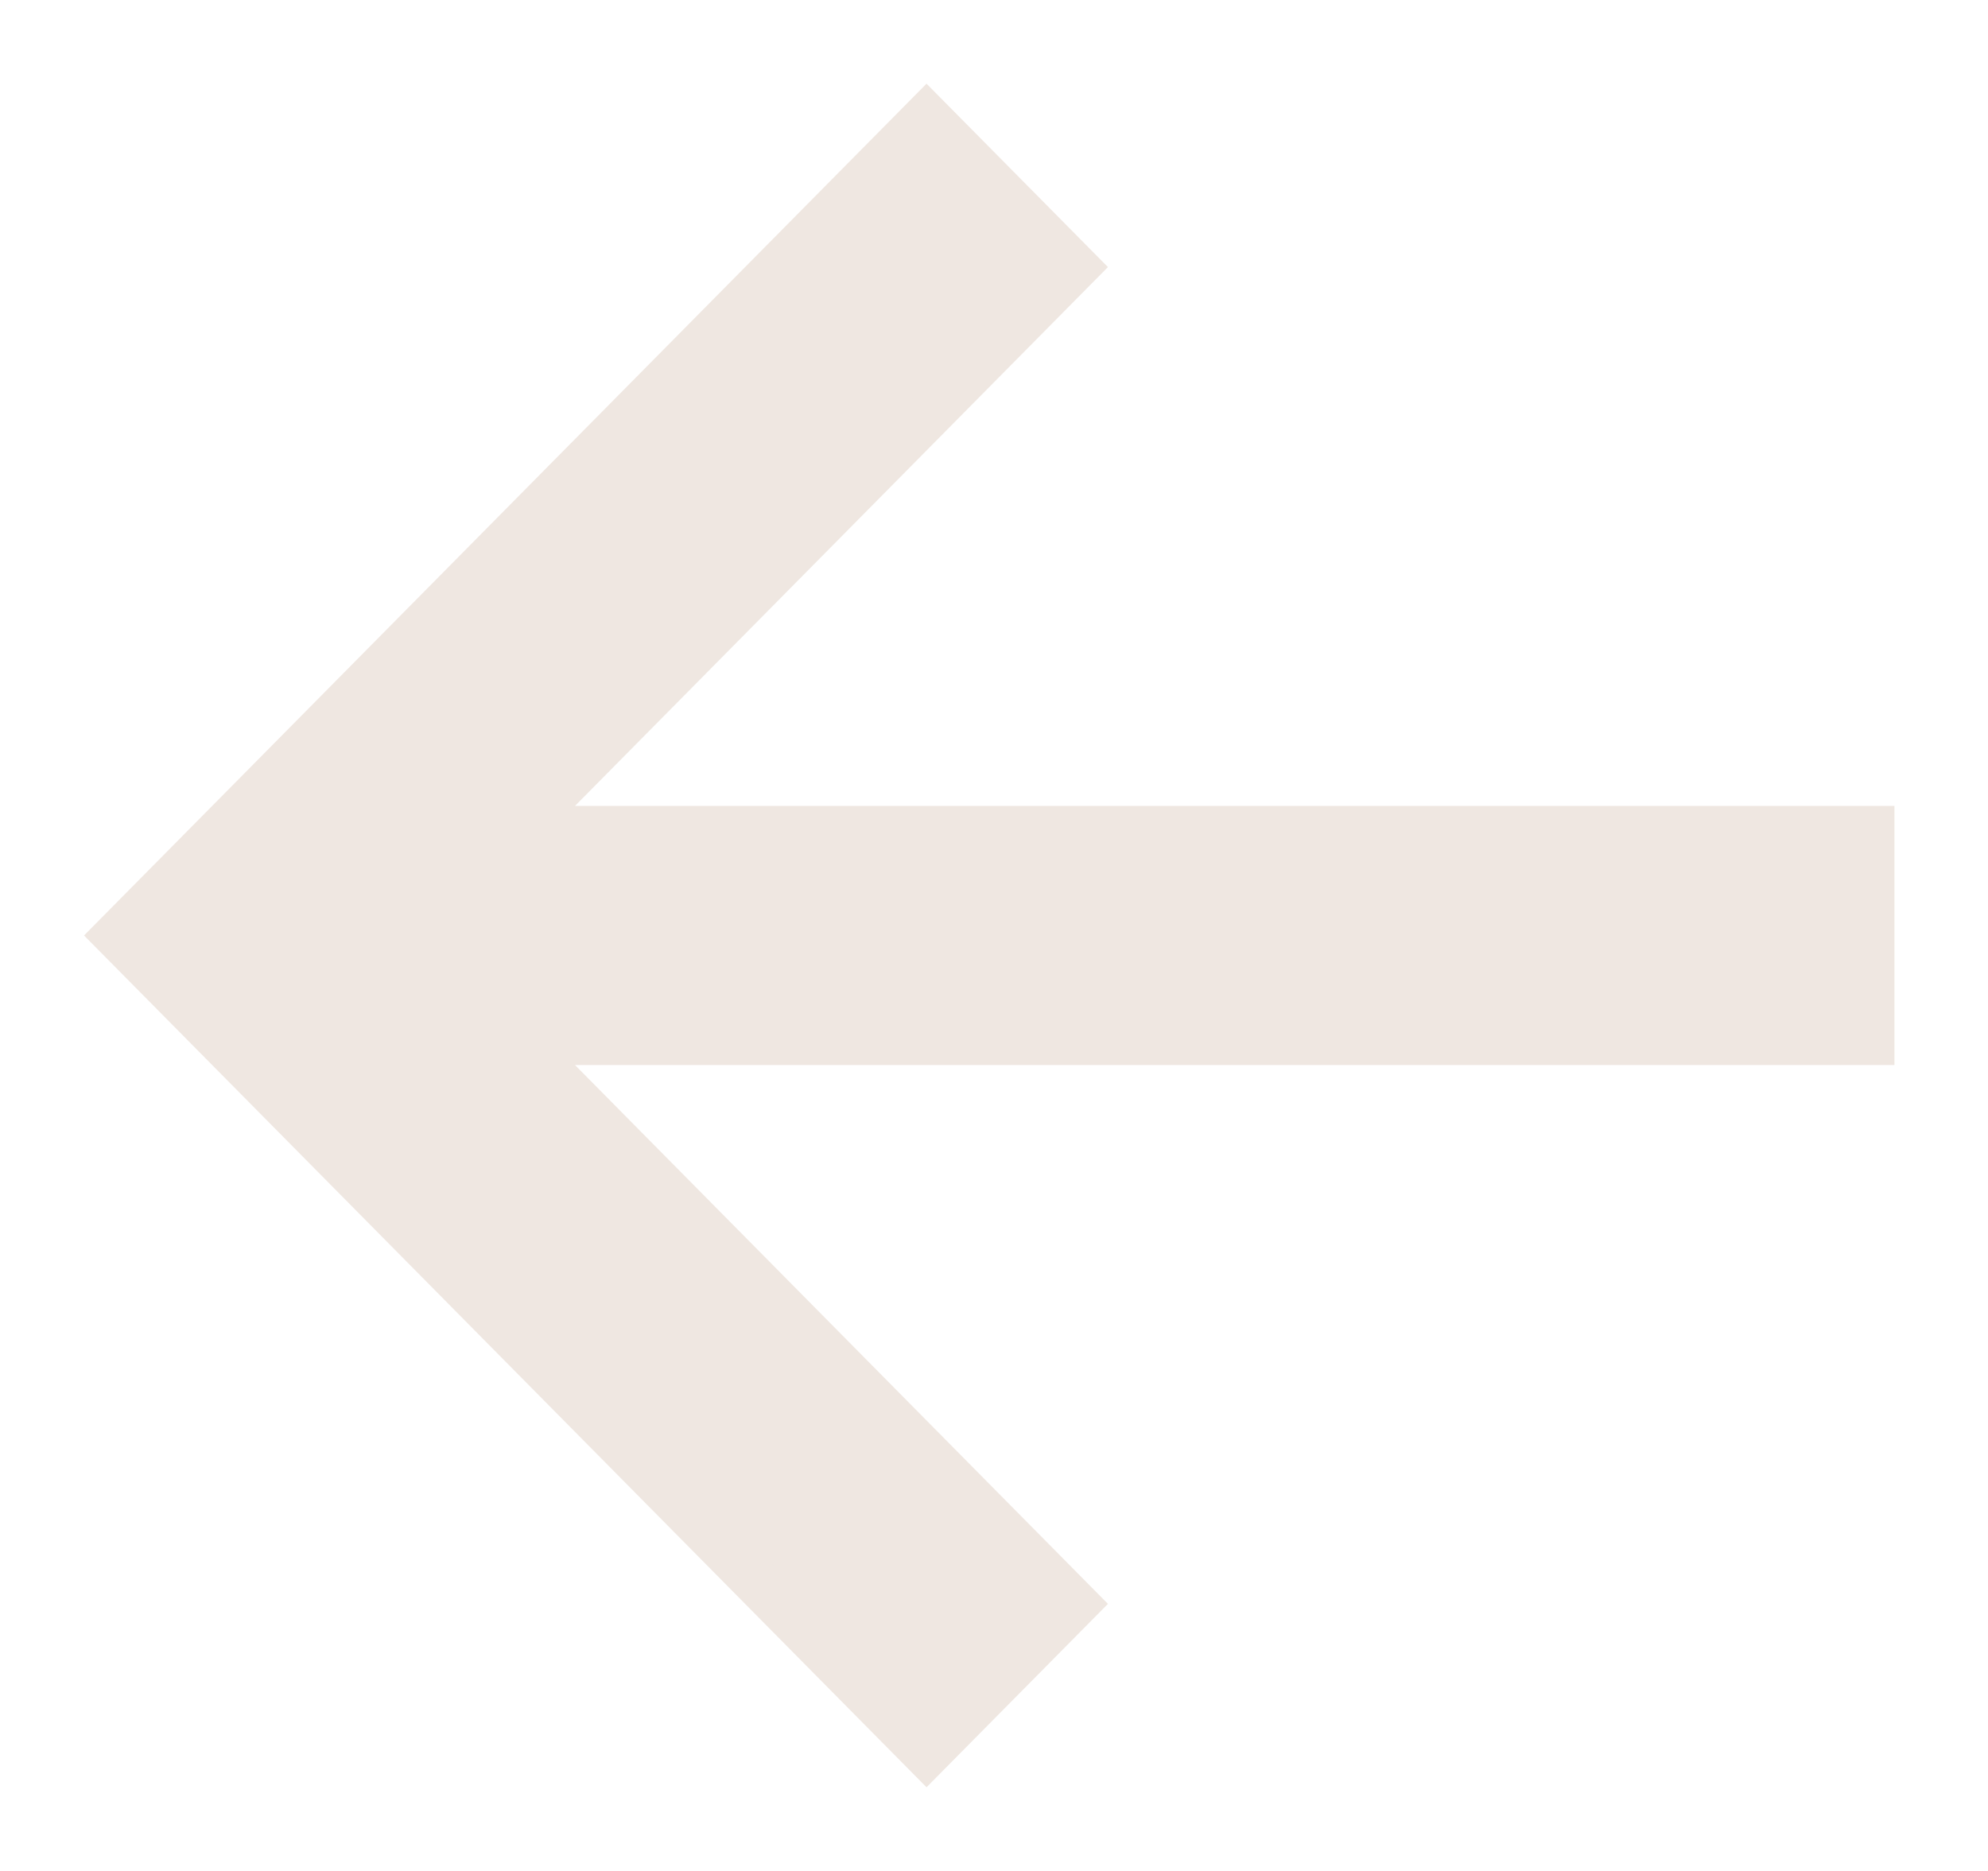 <?xml version="1.0" encoding="UTF-8"?> <svg xmlns="http://www.w3.org/2000/svg" width="17" height="16" viewBox="0 0 17 16" fill="none"><path d="M16 8.908L4.438 8.908L9.193 13.716L7.923 15L1 8L7.923 1L9.193 2.284L4.438 7.092L16 7.092L16 8.908Z" fill="#EFE7E1" stroke="#EFE7E1" stroke-width="0.4"></path></svg> 